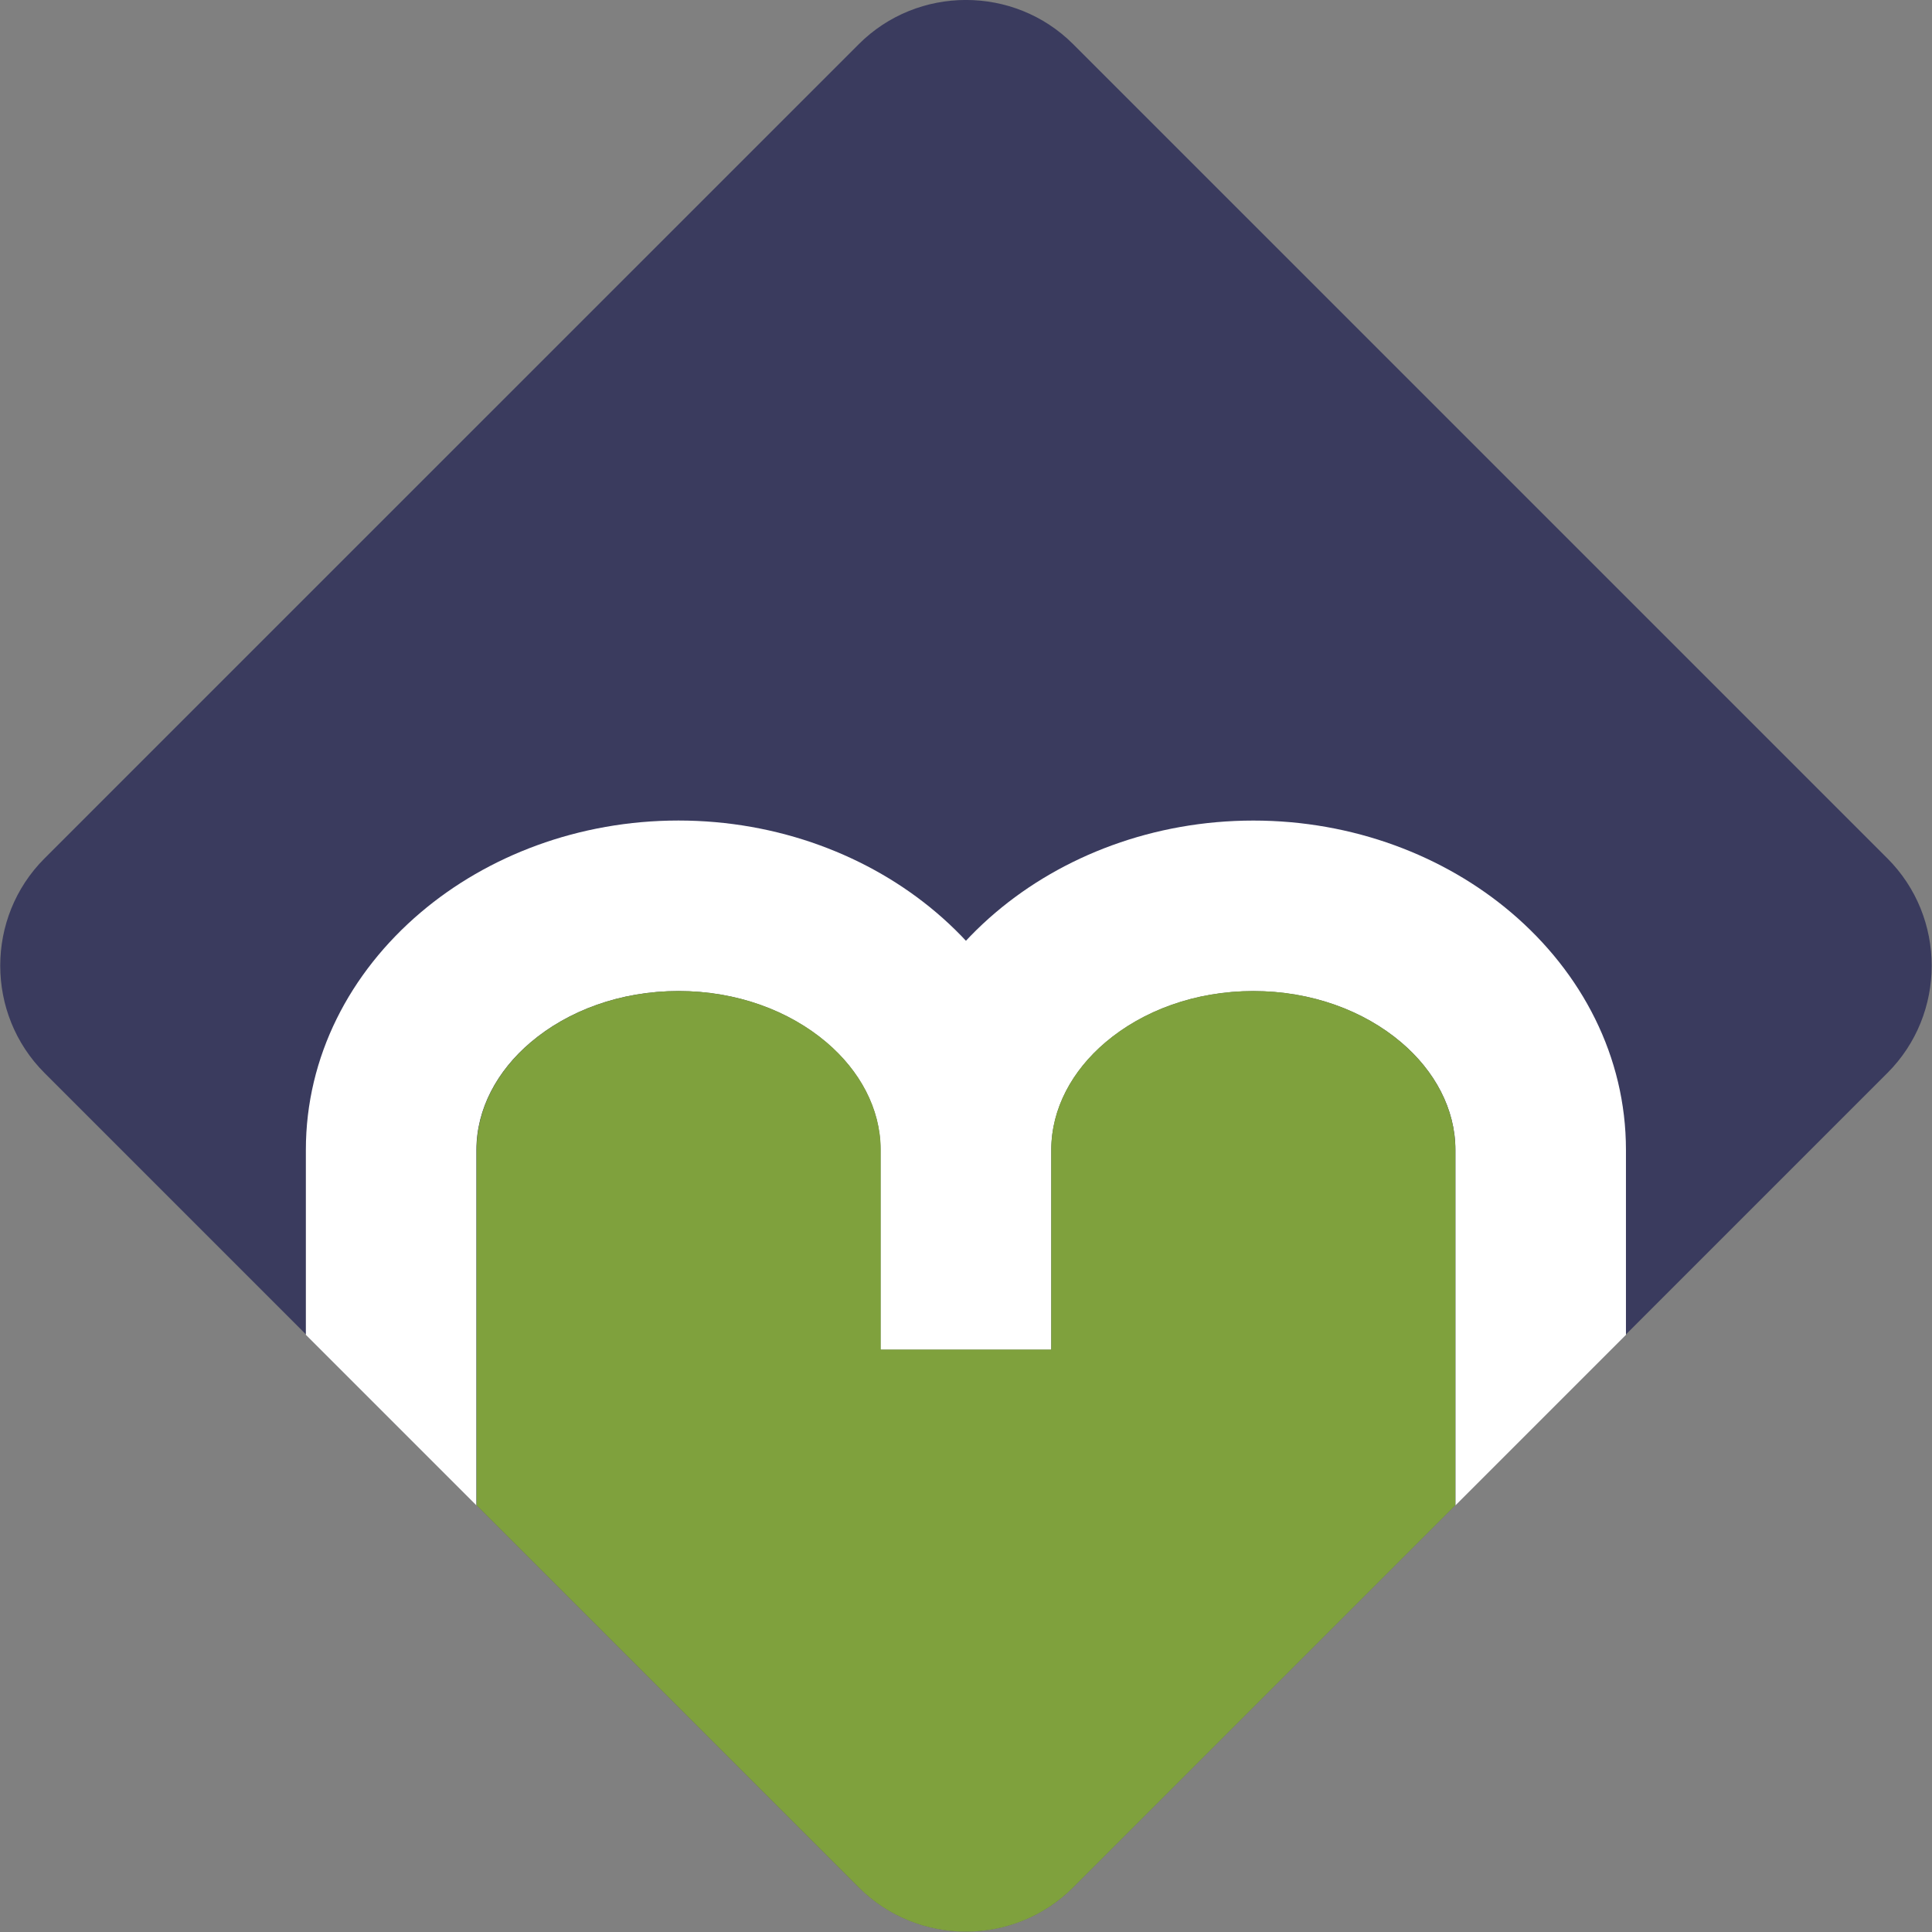 <svg xmlns:inkscape="http://www.inkscape.org/namespaces/inkscape" xmlns:sodipodi="http://sodipodi.sourceforge.net/DTD/sodipodi-0.dtd" xmlns:xlink="http://www.w3.org/1999/xlink" xmlns="http://www.w3.org/2000/svg" xmlns:svg="http://www.w3.org/2000/svg" id="svg1" viewBox="342.01 451.8 131.99 131.99"><rect x="342.01" y="451.8" width="131.99" height="131.99" fill="#808080" stroke="none"/><defs id="defs1"><clipPath id="clipPath2"><path d="M 0,792 H 612 V 0 H 0 Z" transform="translate(-311.495,-450.886)" id="path2"></path></clipPath><clipPath id="clipPath4"><path d="M 0,792 H 612 V 0 H 0 Z" transform="translate(-272.179,-384.755)" id="path4"></path></clipPath><clipPath id="clipPath6"><path d="M 0,792 H 612 V 0 H 0 Z" transform="translate(-331.081,-376.015)" id="path6"></path></clipPath><clipPath id="clipPath8"><path d="M 0,792 H 612 V 0 H 0 Z" transform="translate(-313.142,-399.74)" id="path8"></path></clipPath></defs><g id="layer-MC0"><path id="path1" d="m 0,0 41.734,-41.733 c 3.021,-3.022 3.021,-7.968 0,-10.99 L 0,-94.457 c -3.022,-3.022 -7.967,-3.022 -10.989,0 l -41.734,41.734 c -3.022,3.022 -3.022,7.968 0,10.99 L -10.989,0 C -7.967,3.022 -3.022,3.022 0,0" style="fill:#3a3b5e;fill-opacity:1;fill-rule:evenodd;stroke:none" transform="matrix(1.333,0,0,-1.333,415.327,454.819)" clip-path="url(#clipPath2)"></path><path id="path3" d="m 0,0 v 9.479 c 0,4.779 2.251,9.082 5.88,12.164 3.425,2.91 8.105,4.716 13.216,4.716 5.109,0 9.791,-1.806 13.216,-4.716 3.628,-3.082 5.879,-7.385 5.879,-12.164 V -0.757 h -8.74 V 9.479 c 0,2.101 -1.062,4.054 -2.772,5.506 -1.912,1.625 -4.595,2.634 -7.583,2.634 -2.989,0 -5.672,-1.009 -7.584,-2.634 C 9.802,13.533 8.74,11.58 8.74,9.479 V -8.74 Z" style="fill:#ffffff;fill-opacity:1;fill-rule:evenodd;stroke:none" transform="matrix(1.333,0,0,-1.333,362.906,542.993)" clip-path="url(#clipPath4)"></path><path id="path5" d="m 0,0 v 18.219 c 0,2.101 -1.062,4.053 -2.772,5.506 -1.913,1.625 -4.594,2.633 -7.583,2.633 -2.989,0 -5.671,-1.008 -7.584,-2.633 -1.71,-1.453 -2.772,-3.405 -2.772,-5.506 V 7.983 h -8.739 v 10.236 c 0,4.779 2.251,9.082 5.879,12.163 3.425,2.911 8.105,4.717 13.216,4.717 5.11,0 9.791,-1.806 13.216,-4.717 C 6.488,27.301 8.74,22.998 8.74,18.219 V 8.74 Z" style="fill:#ffffff;fill-opacity:1;fill-rule:evenodd;stroke:none" transform="matrix(1.333,0,0,-1.333,441.441,554.646)" clip-path="url(#clipPath6)"></path><path id="path7" d="m 0,0 c -1.7,-1.444 -2.759,-3.381 -2.771,-5.466 0,-0.013 0,-0.027 -10e-4,-0.04 v -10.237 h -8.74 v 10.237 0.04 c -0.013,2.085 -1.073,4.022 -2.772,5.466 -1.912,1.625 -4.595,2.633 -7.583,2.633 -2.989,0 -5.672,-1.008 -7.584,-2.633 -1.71,-1.453 -2.772,-3.405 -2.772,-5.506 v -18.219 l 19.586,-19.586 c 3.023,-3.022 7.967,-3.022 10.99,0 l 19.586,19.586 v 18.219 c 0,2.101 -1.063,4.053 -2.773,5.506 C 13.254,1.625 10.572,2.633 7.583,2.633 4.595,2.633 1.912,1.625 0,0" style="fill:#7fa13d;fill-opacity:1;fill-rule:evenodd;stroke:none" transform="matrix(1.333,0,0,-1.333,417.523,523.013)" clip-path="url(#clipPath8)"></path></g><g id="layer-MC1"></g></svg>